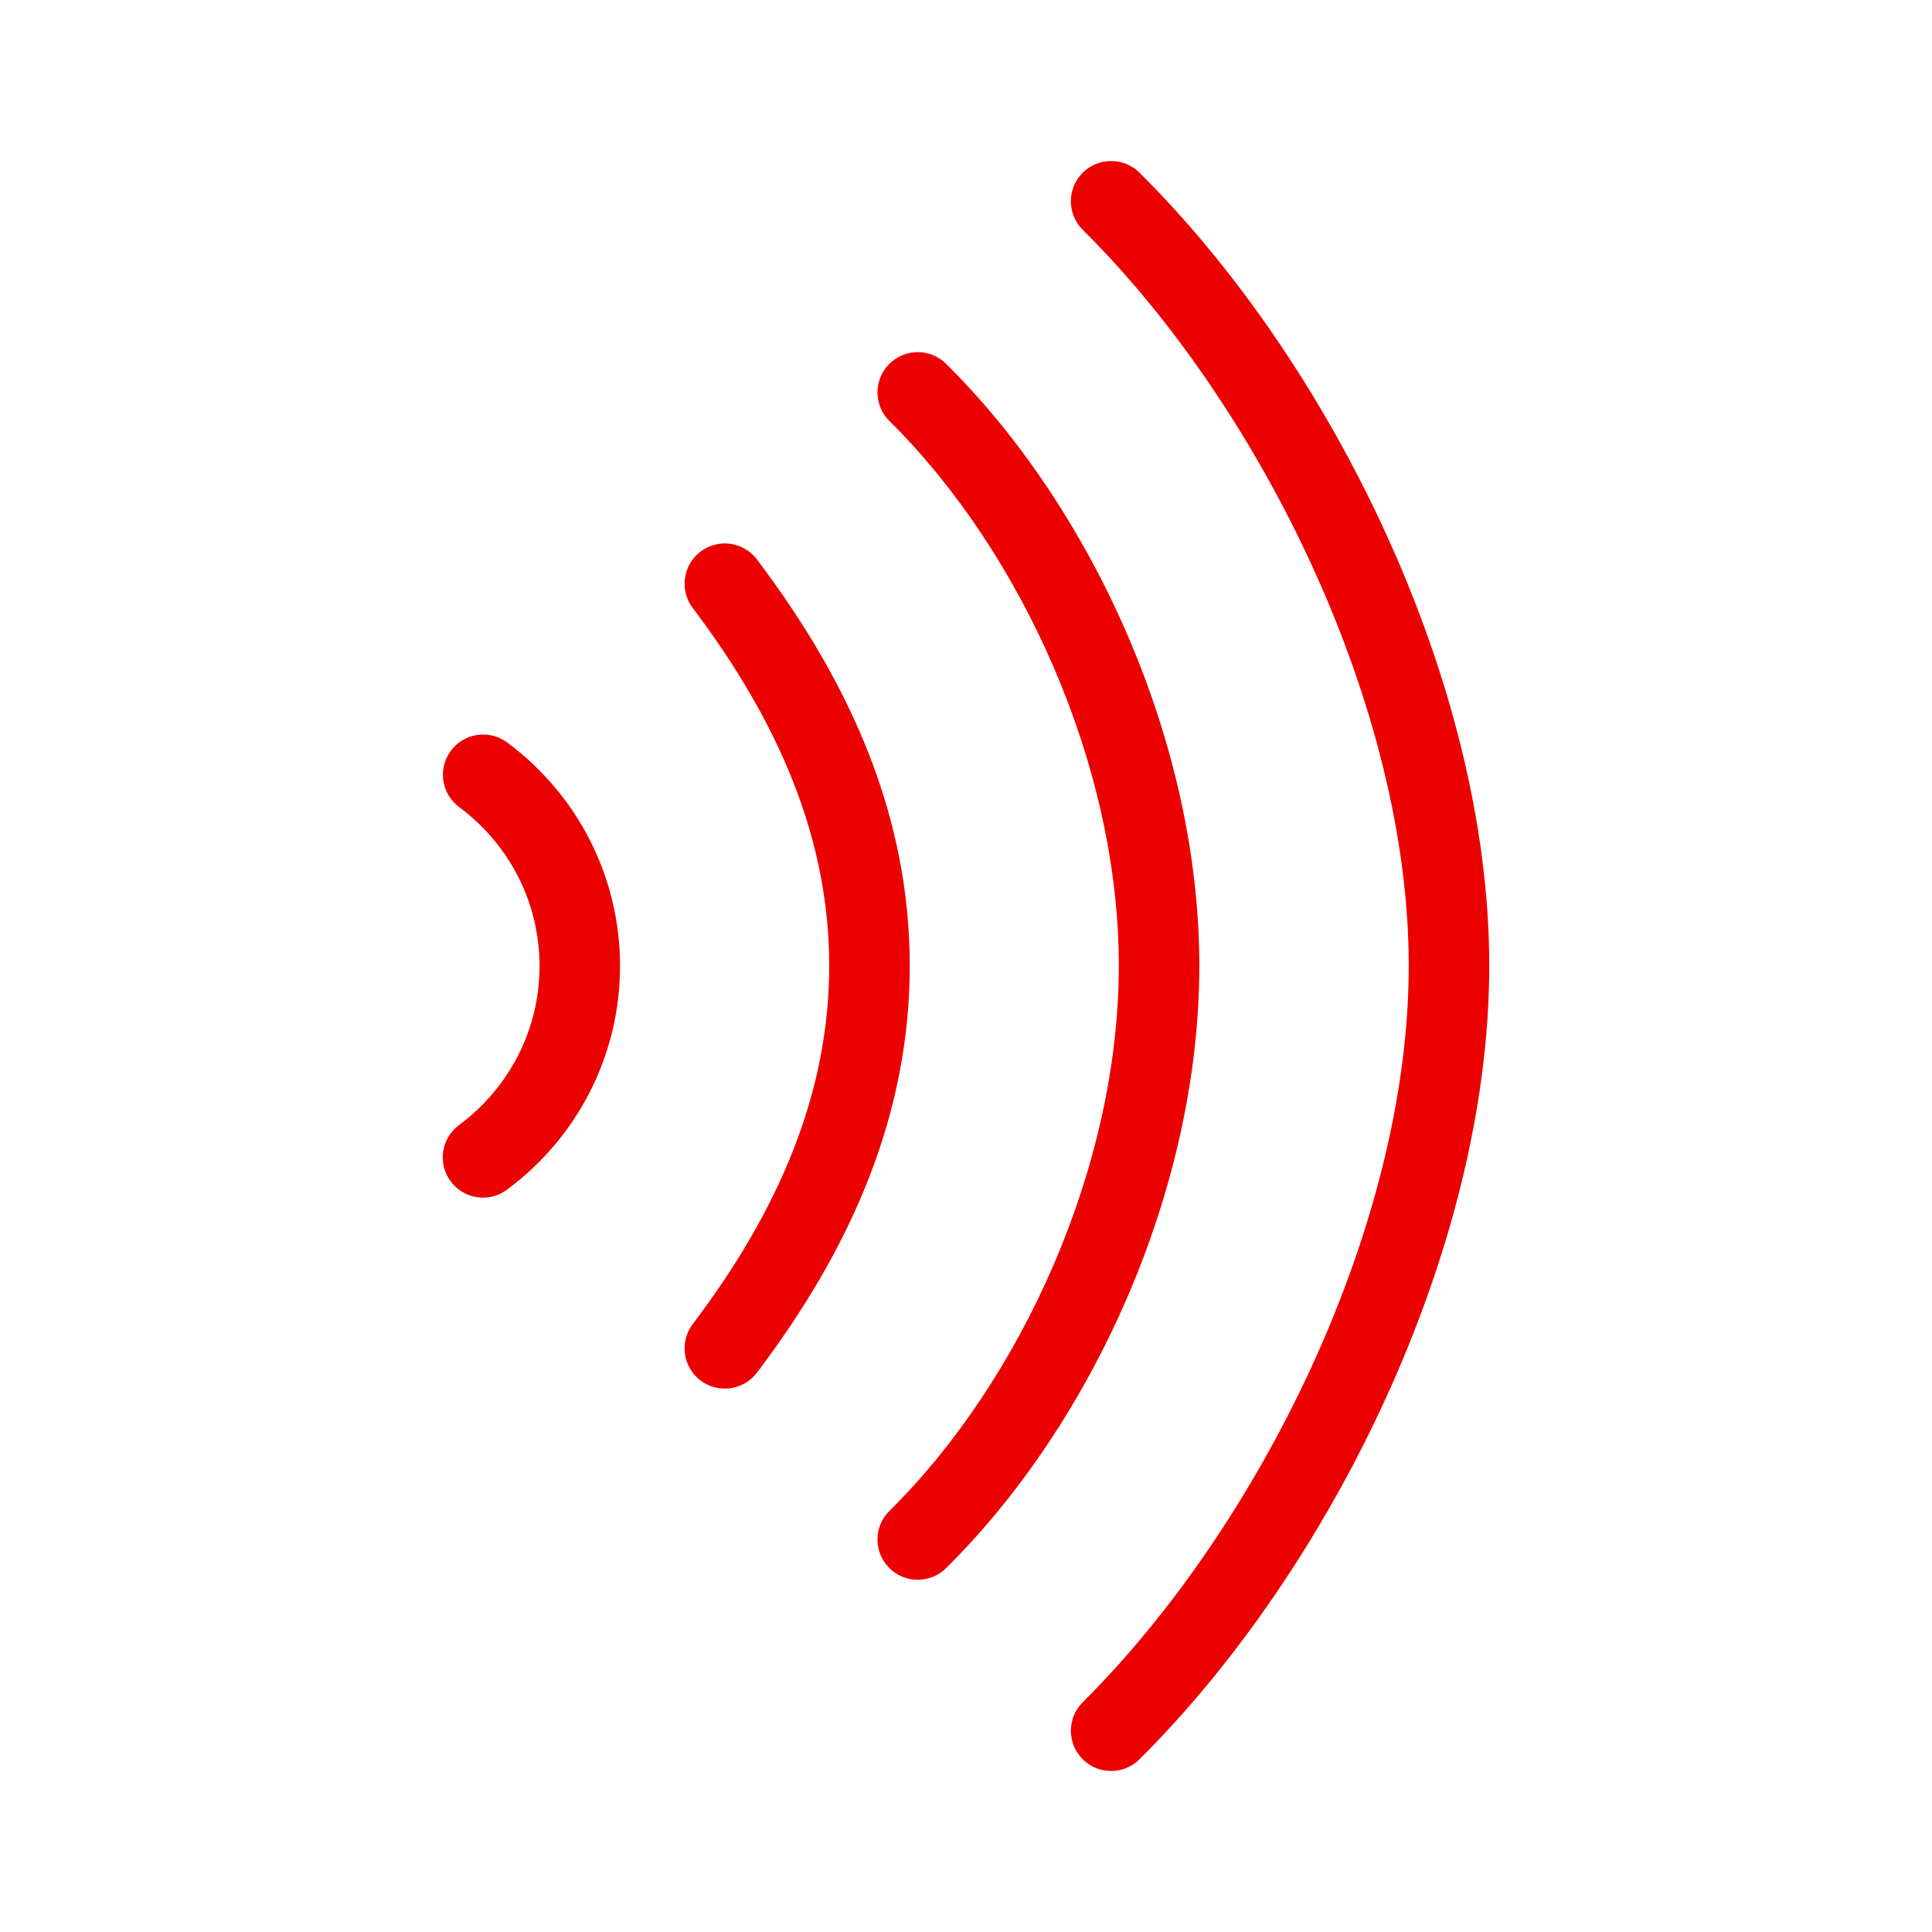 <svg width="72" height="72" viewBox="0 0 72 72" fill="none" xmlns="http://www.w3.org/2000/svg">
<path d="M42.465 6.435C41.877 5.852 40.927 5.856 40.343 6.444C39.76 7.032 39.764 7.982 40.352 8.565C46.963 15.121 52.5 26.306 52.5 35.988C52.5 45.674 46.964 56.856 40.351 63.437C39.763 64.021 39.761 64.971 40.345 65.558C40.93 66.145 41.879 66.148 42.467 65.563C49.605 58.461 55.5 46.553 55.5 35.988C55.5 25.427 49.603 13.514 42.465 6.435ZM35.256 13.557C34.667 12.974 33.717 12.98 33.135 13.569C32.552 14.158 32.558 15.108 33.147 15.69C38.063 20.551 41.695 28.508 41.695 35.991C41.695 43.487 38.061 51.455 33.147 56.306C32.558 56.888 32.552 57.838 33.134 58.427C33.716 59.017 34.666 59.023 35.255 58.441C40.717 53.048 44.695 44.326 44.695 35.991C44.695 27.668 40.719 18.959 35.256 13.557ZM26.108 20.556C26.769 20.057 27.709 20.188 28.209 20.849C31.812 25.615 33.903 30.551 33.903 35.994C33.903 41.448 31.804 46.412 28.208 51.156C27.707 51.816 26.766 51.946 26.106 51.445C25.446 50.945 25.316 50.004 25.817 49.344C29.052 45.076 30.902 40.699 30.902 35.994C30.902 31.3 29.059 26.949 25.816 22.657C25.316 21.997 25.447 21.056 26.108 20.556ZM18.9 27.669C18.235 27.175 17.296 27.314 16.802 27.979C16.308 28.644 16.447 29.584 17.112 30.078C18.986 31.469 20.107 33.641 20.107 36C20.107 38.364 18.985 40.535 17.107 41.928C16.441 42.421 16.302 43.361 16.795 44.026C17.289 44.691 18.228 44.831 18.893 44.337C21.525 42.386 23.107 39.325 23.107 36C23.107 32.68 21.528 29.62 18.9 27.669Z" fill="#EC0000"/>
</svg>
